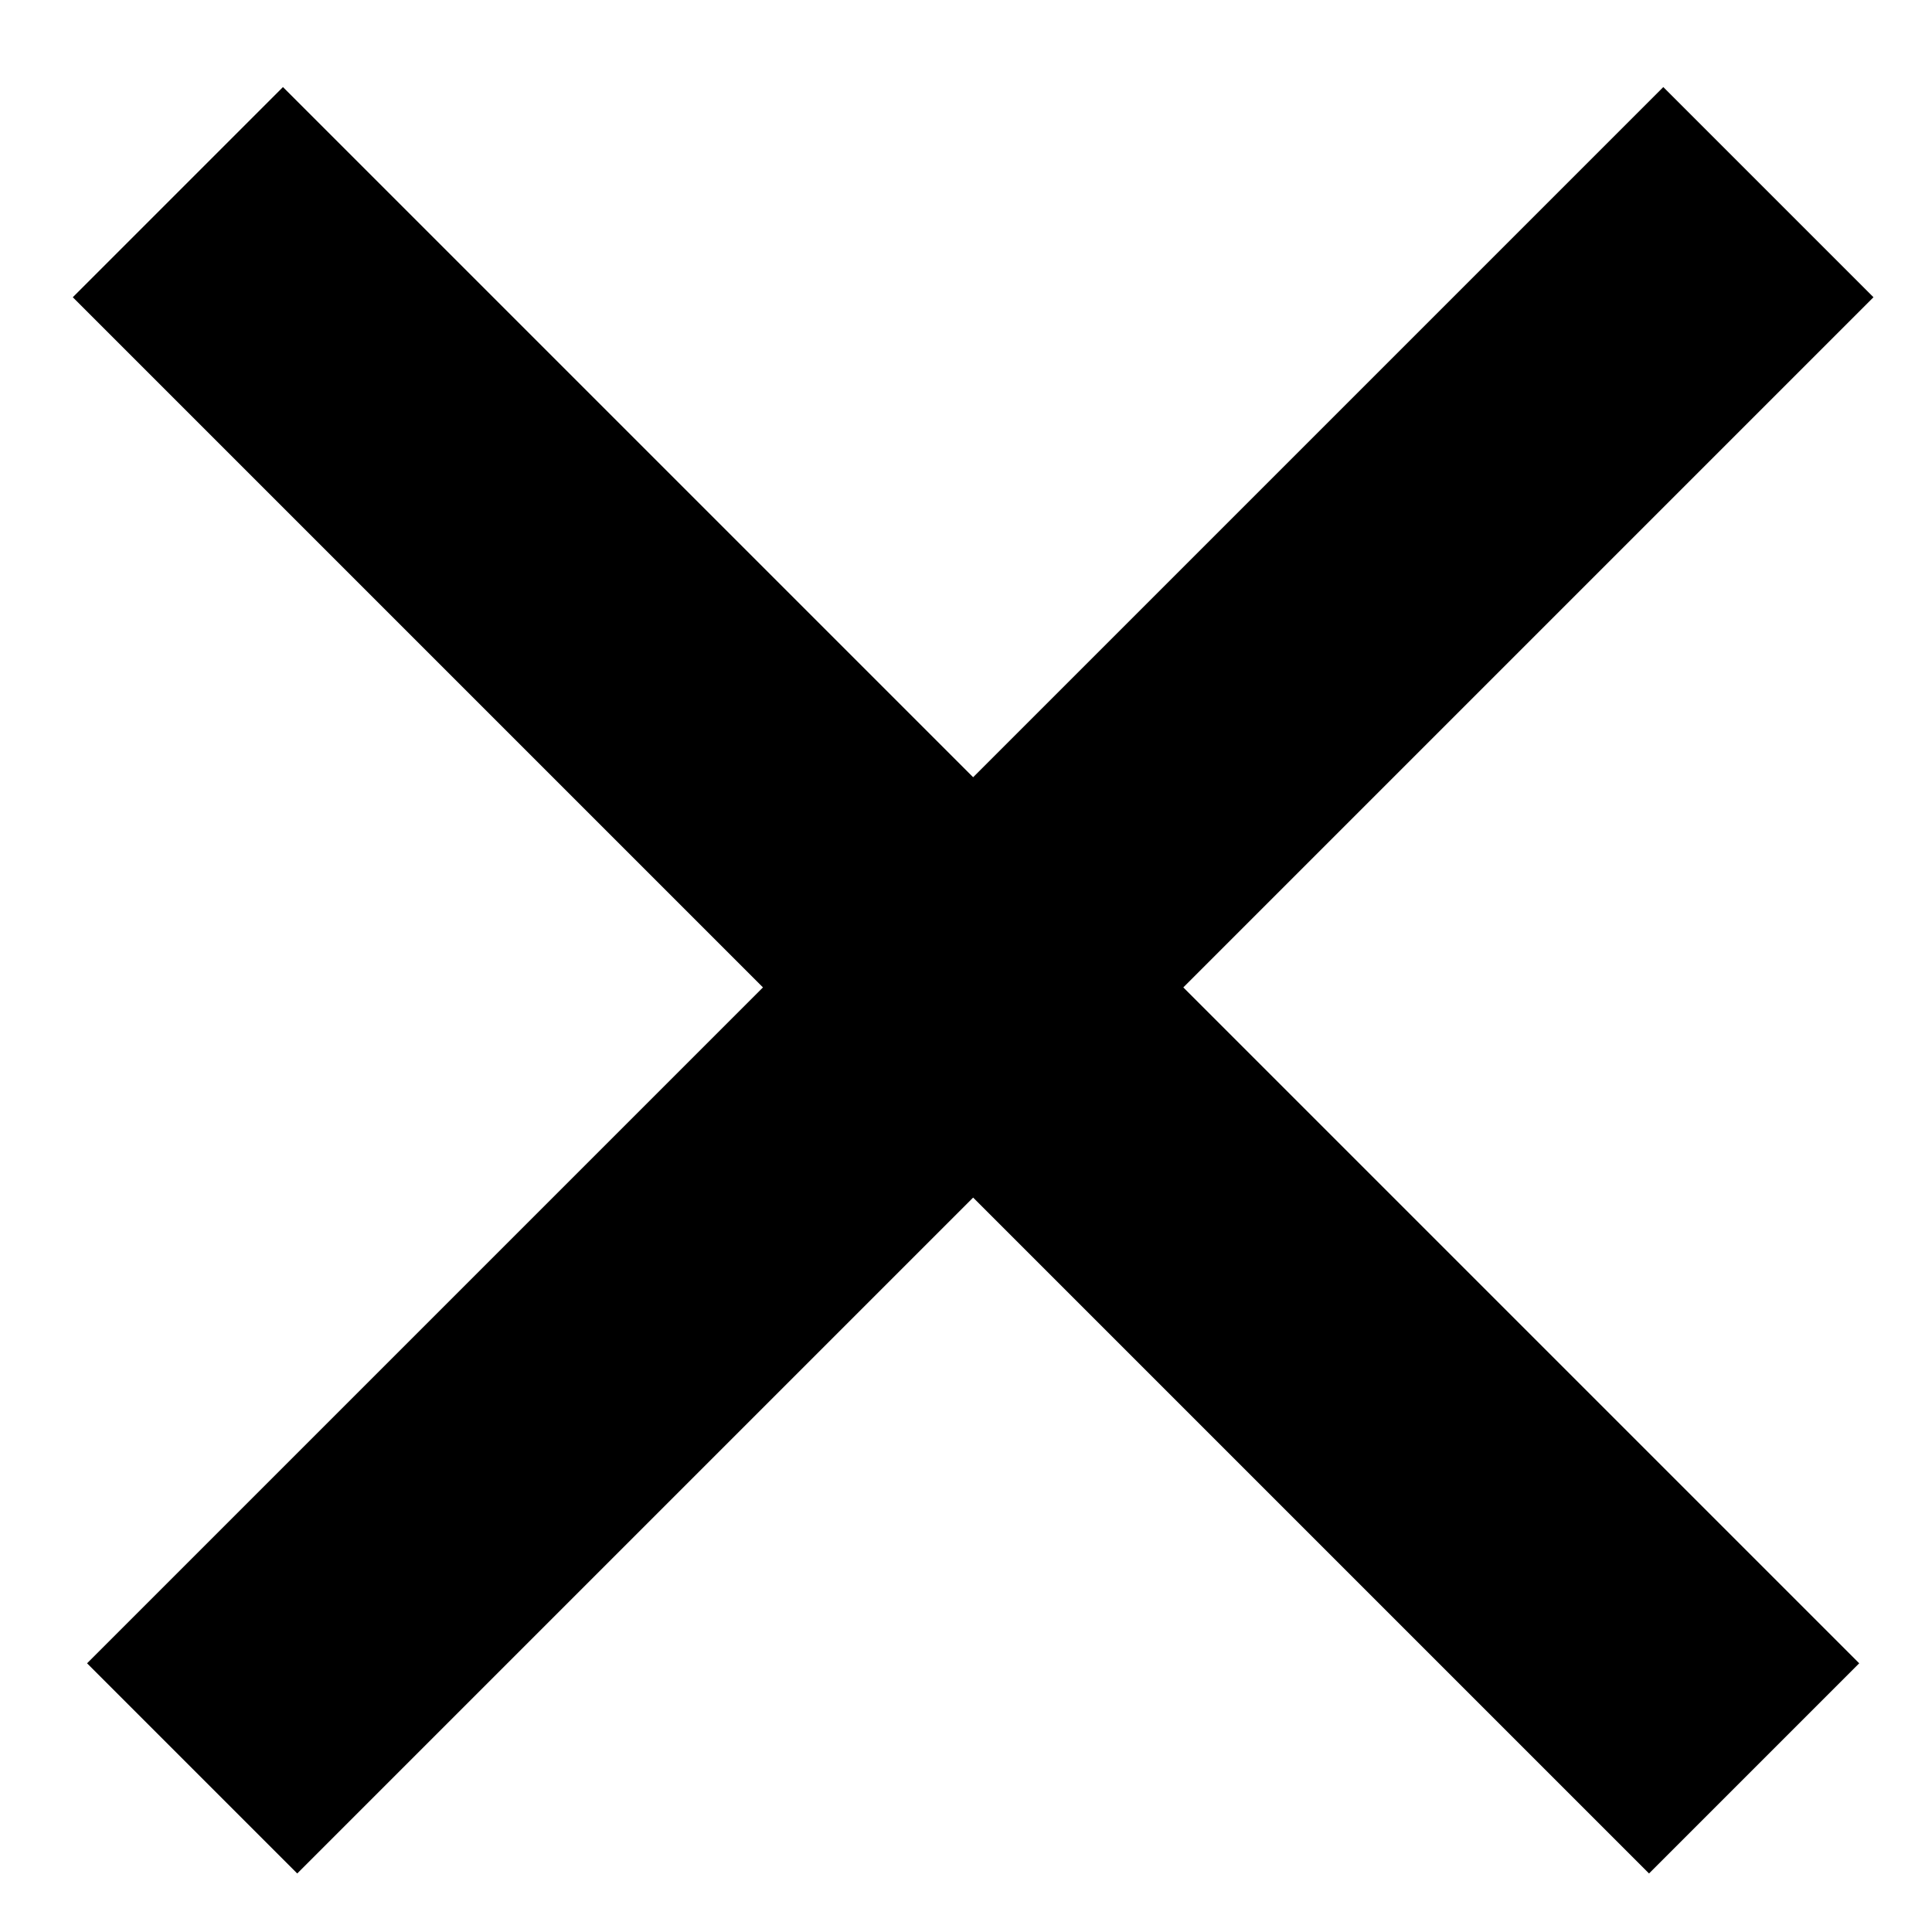 <svg width="13" height="13" viewBox="0 0 13 13" fill="none" xmlns="http://www.w3.org/2000/svg">
<path d="M1.904 2L11.096 11.192" stroke="black" stroke-width="2" stroke-linecap="square"/>
<path d="M11.192 2L2 11.192" stroke="black" stroke-width="2" stroke-linecap="square"/>
</svg>
